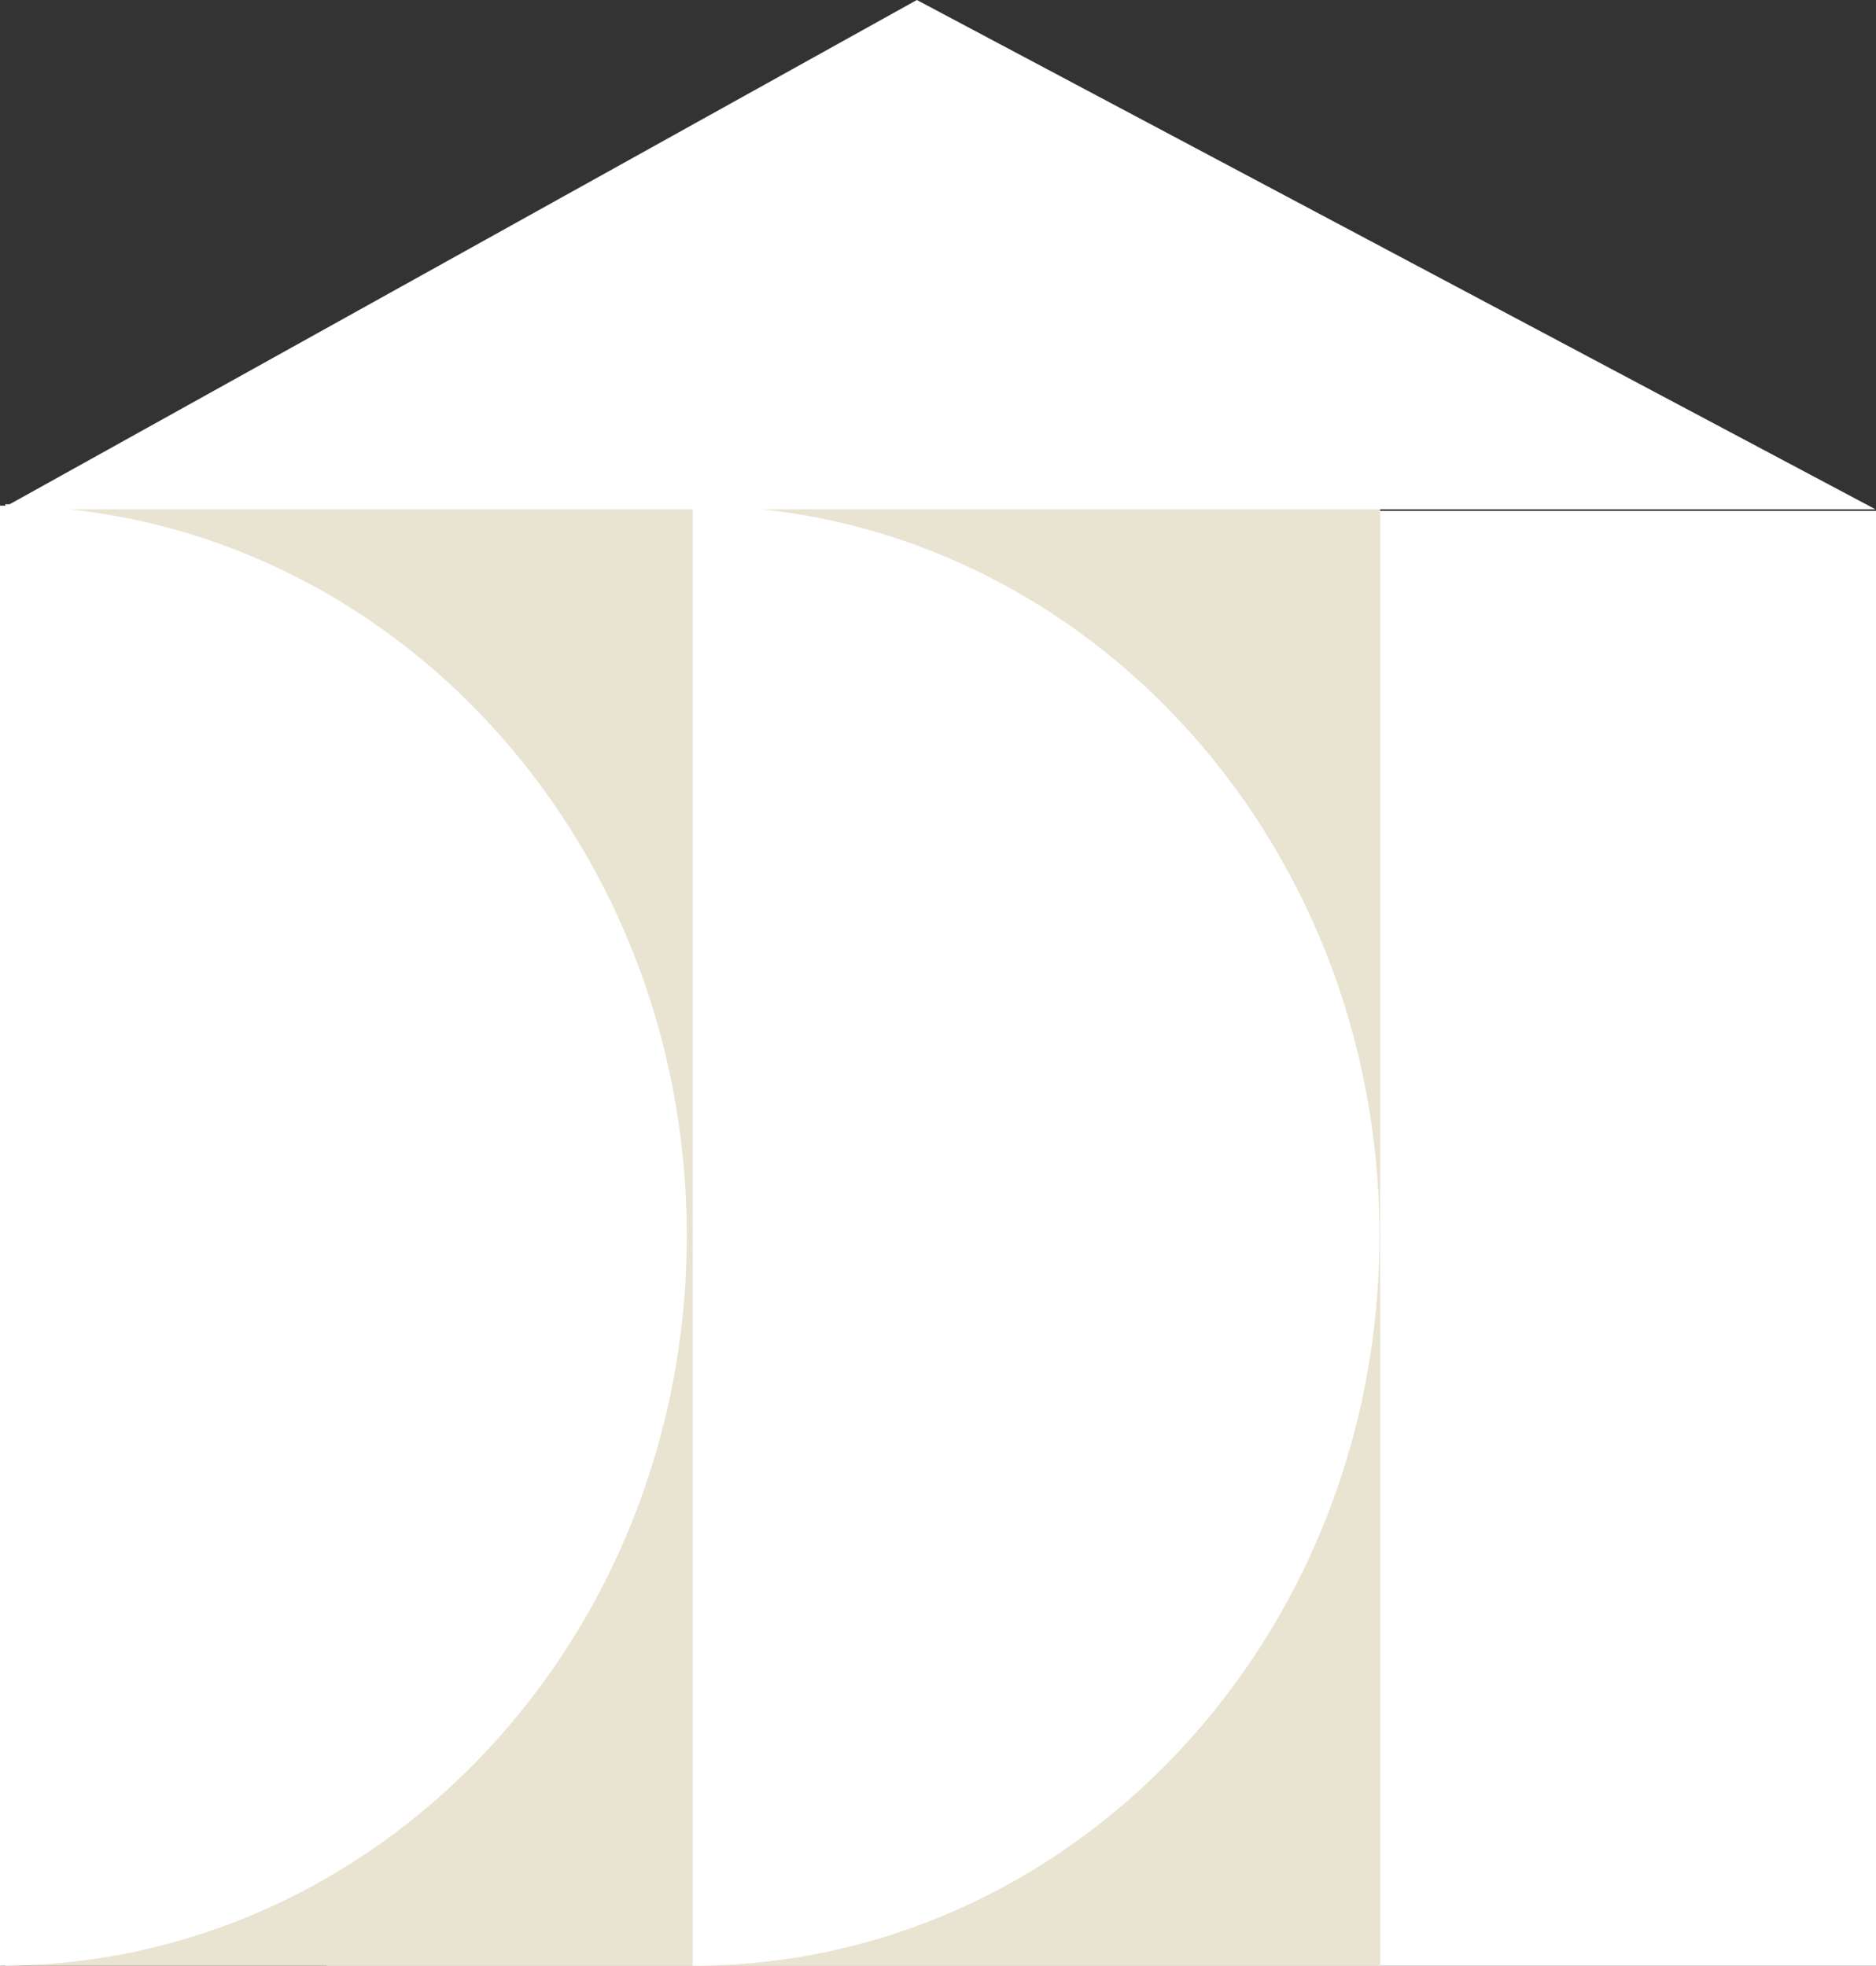 <?xml version="1.0" encoding="UTF-8"?> <svg xmlns="http://www.w3.org/2000/svg" xmlns:xlink="http://www.w3.org/1999/xlink" id="Group_3" data-name="Group 3" width="72.169" height="75.625" viewBox="0 0 72.169 75.625"><rect x="0" y="0" width="72.169" height="75.625" fill="#333333" stroke="none"/><defs><clipPath id="clip-path"><rect id="Rectangle_3" data-name="Rectangle 3" width="72.169" height="75.625" fill="none"></rect></clipPath></defs><rect id="Rectangle_1" data-name="Rectangle 1" width="59.605" height="55.972" transform="translate(12.564 19.653)" fill="#fff"></rect><rect id="Rectangle_2" data-name="Rectangle 2" width="52.895" height="56.23" transform="translate(0.201 19.395)" fill="#e9e3d1"></rect><g id="Group_2" data-name="Group 2"><g id="Group_1" data-name="Group 1" clip-path="url(#clip-path)"><path id="Path_1" data-name="Path 1" d="M0,75.625c14.591,0,26.42-12.574,26.42-28.086S14.591,19.453,0,19.453Z" fill="#fff"></path><path id="Path_2" data-name="Path 2" d="M26.648,75.625c14.591,0,26.42-12.574,26.42-28.086S41.239,19.453,26.648,19.453Z" fill="#fff"></path><path id="Path_3" data-name="Path 3" d="M.021,19.594H72.15L35.271,0Z" fill="#fff"></path></g></g></svg> 